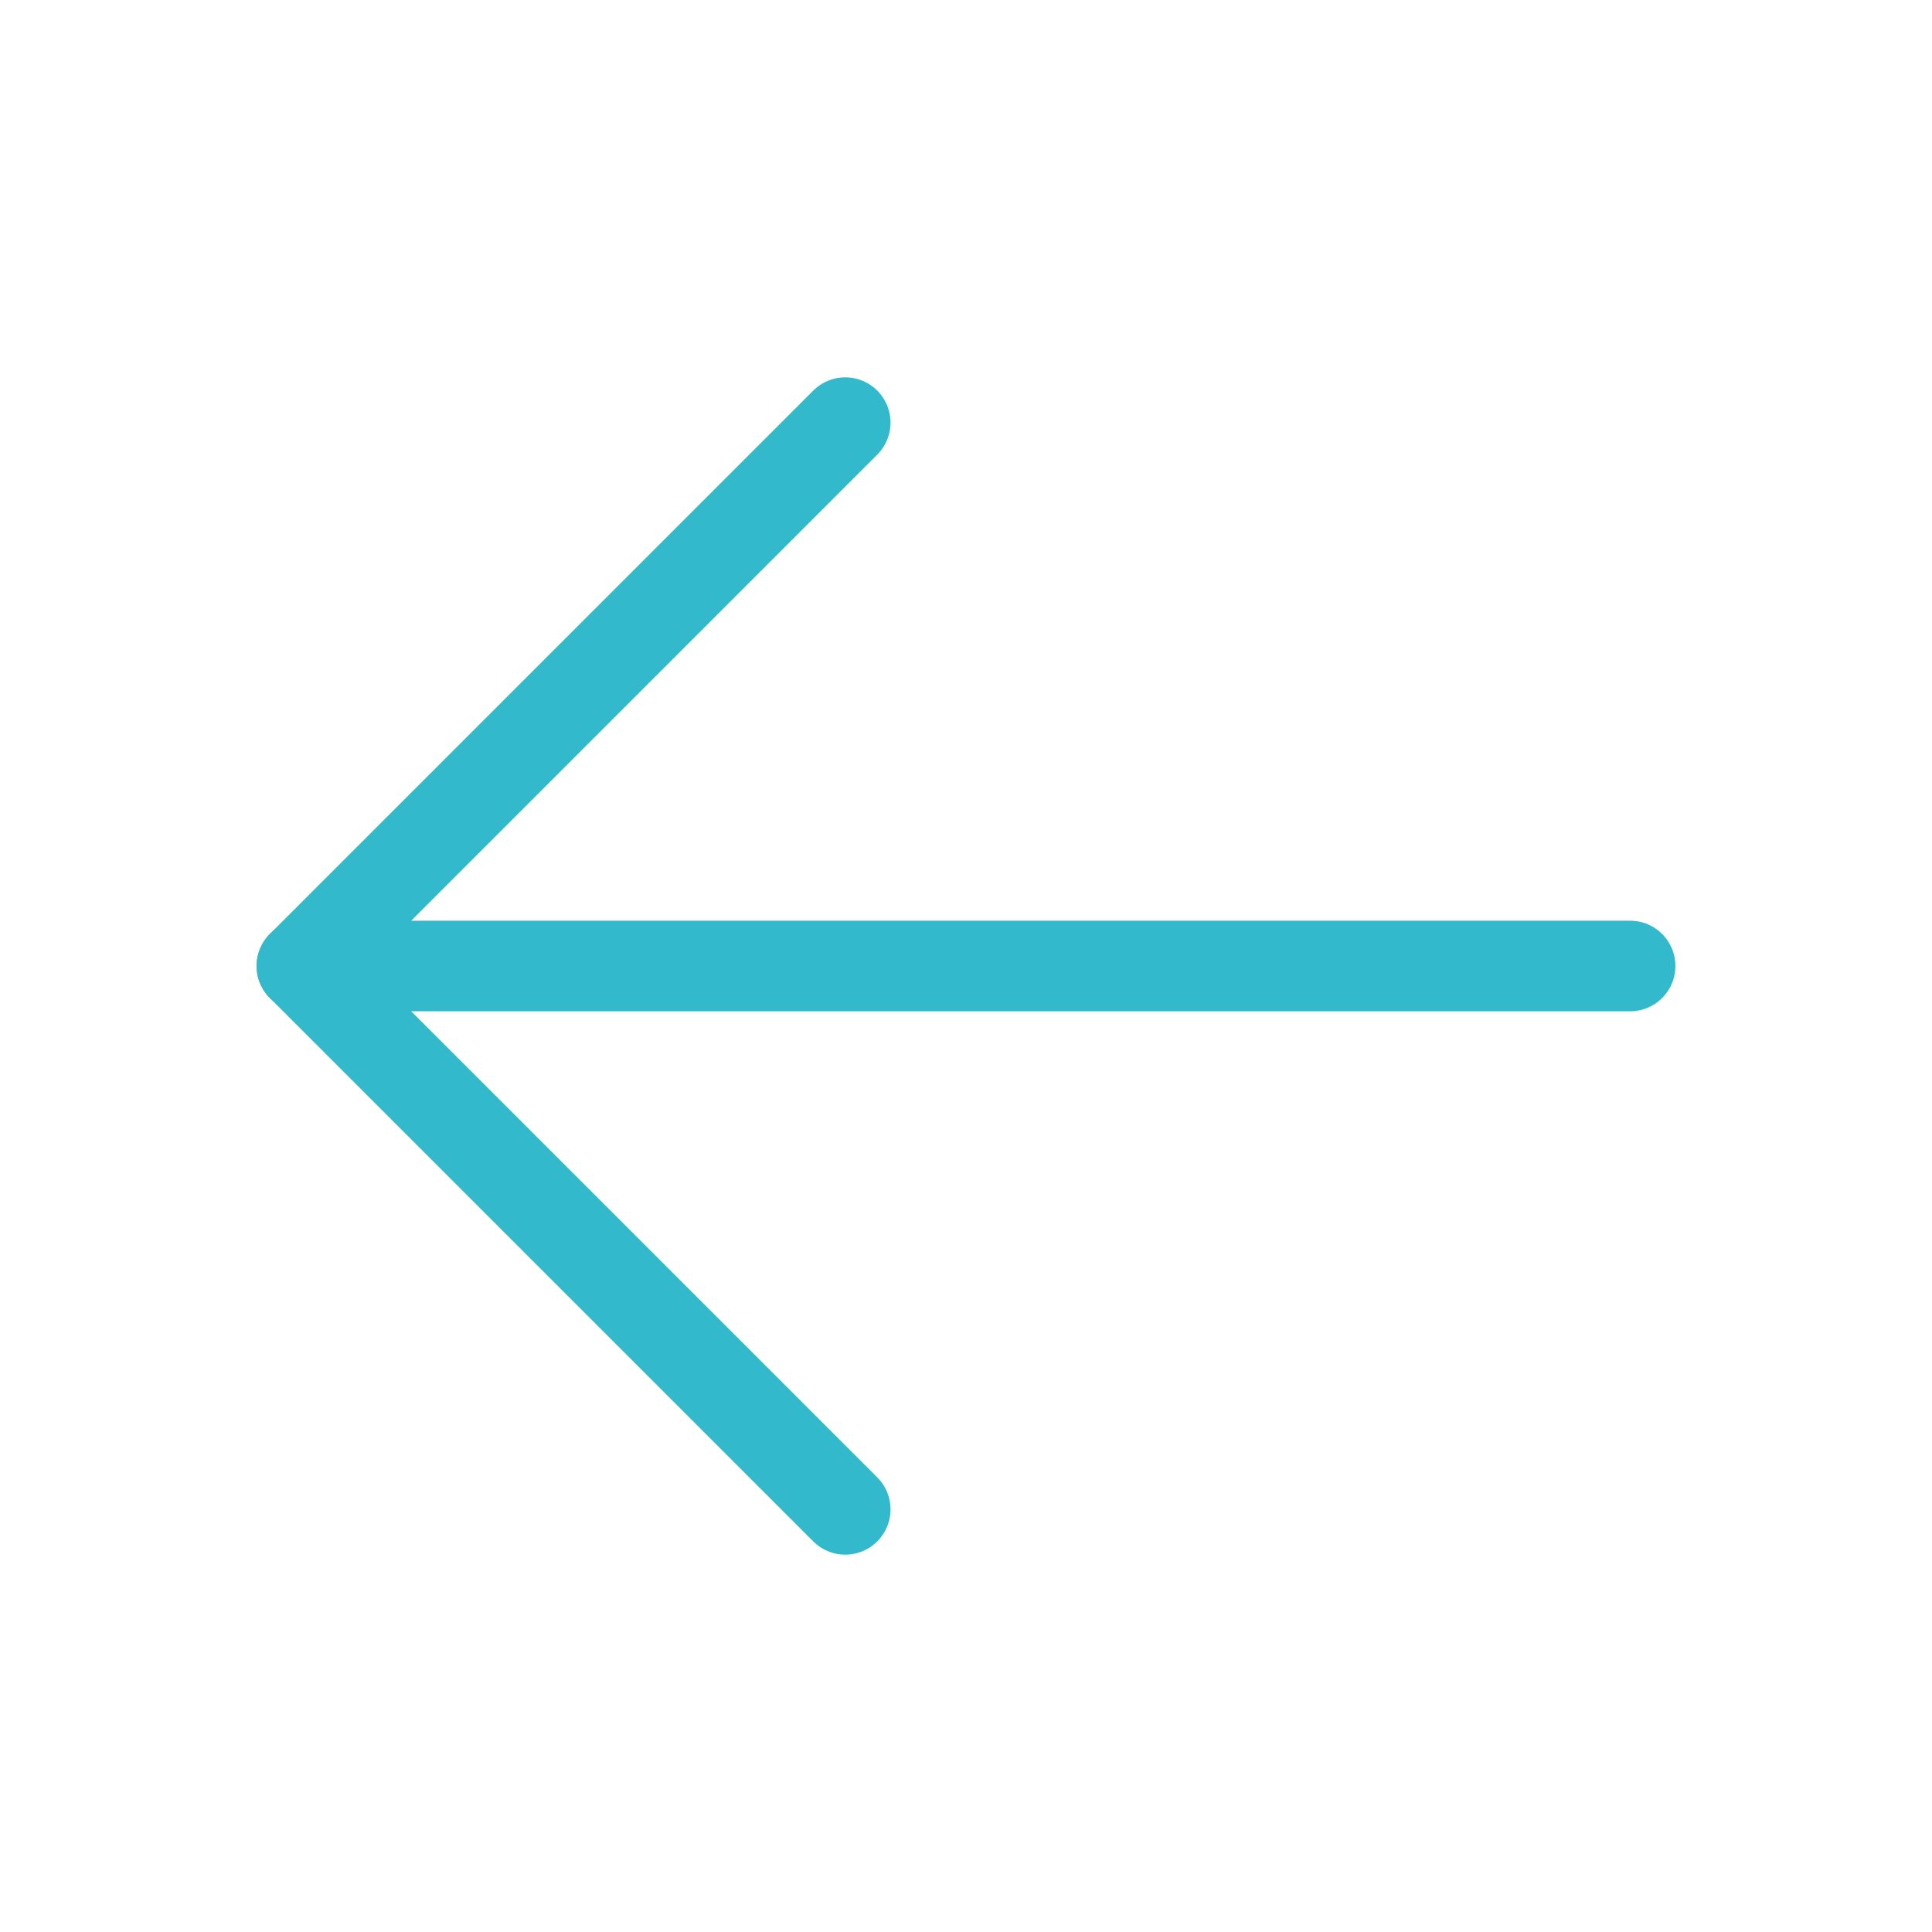 <?xml version="1.0" encoding="utf-8"?>
<!-- Generator: Adobe Illustrator 28.2.0, SVG Export Plug-In . SVG Version: 6.00 Build 0)  -->
<svg version="1.1" id="Layer_1" xmlns="http://www.w3.org/2000/svg" xmlns:xlink="http://www.w3.org/1999/xlink" x="0px" y="0px"
	 viewBox="0 0 256 256" style="enable-background:new 0 0 256 256;" xml:space="preserve">
<style type="text/css">
	.st0{fill:none;stroke:#32BACC;stroke-width:12;stroke-linecap:round;stroke-linejoin:round;}
</style>
<line class="st0" x1="216" y1="128" x2="40" y2="128"/>
<polyline class="st0" points="112,56 40,128 112,200 "/>
</svg>
